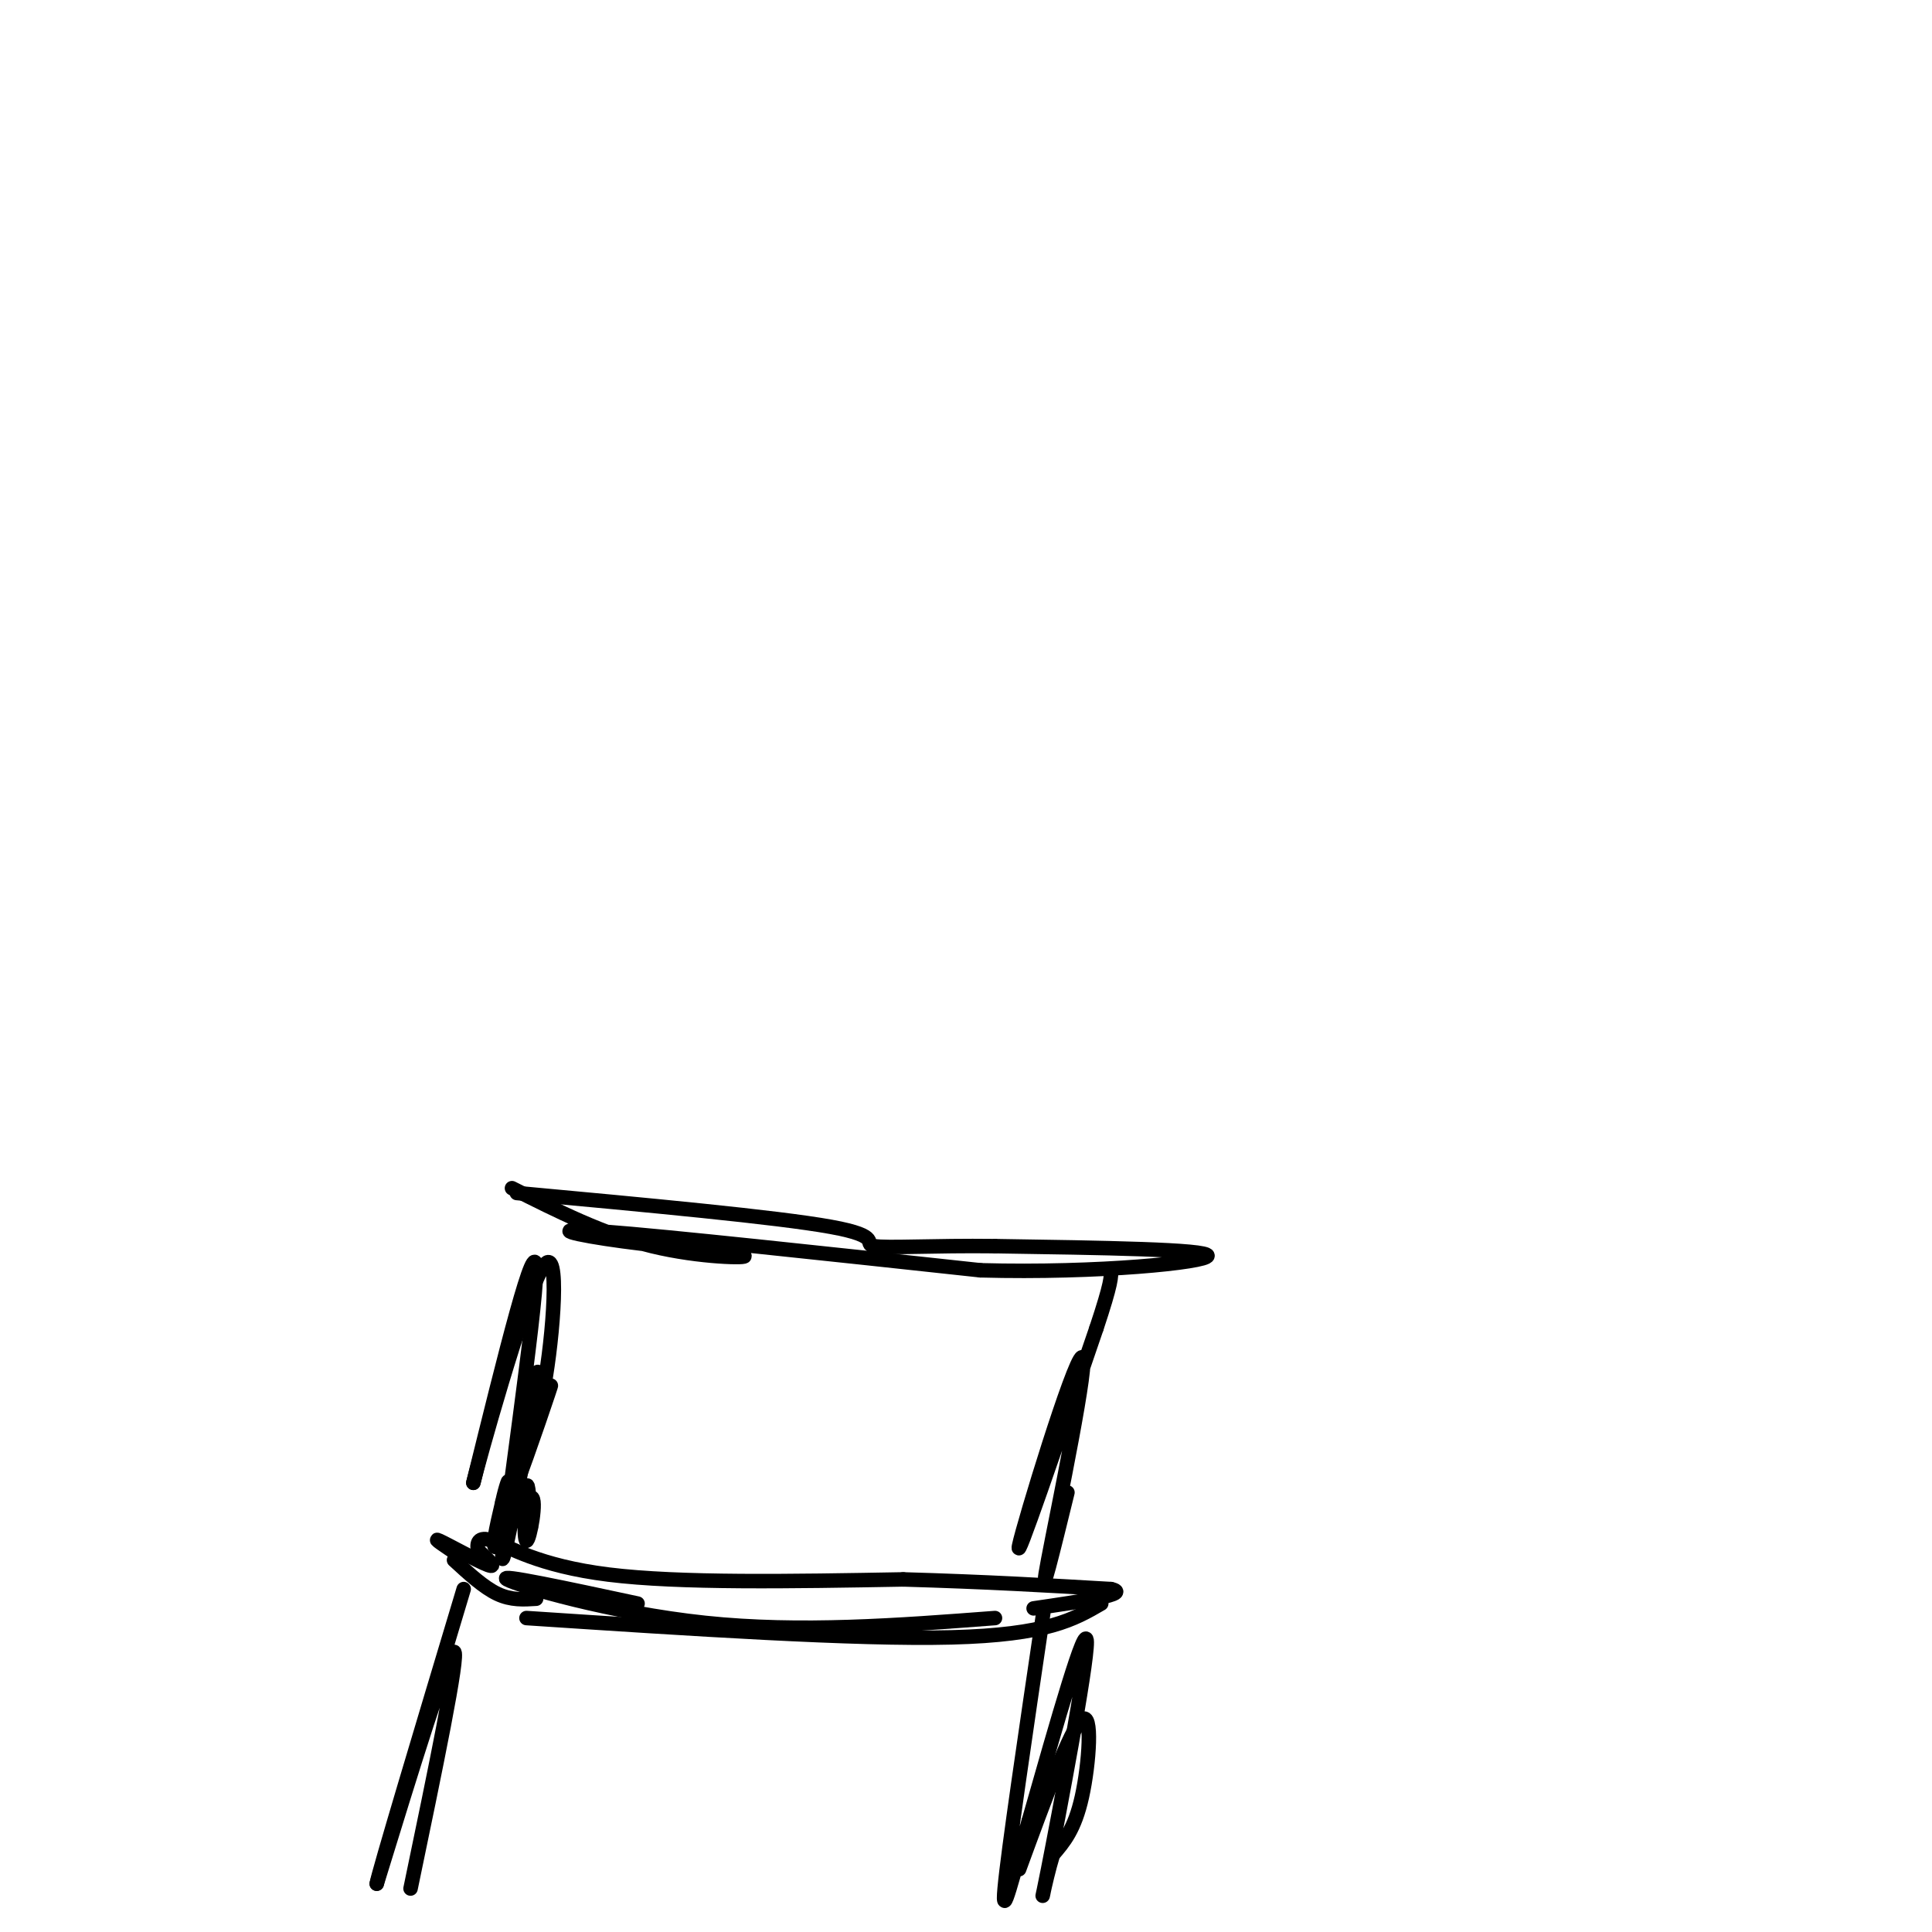 <svg viewBox='0 0 400 400' version='1.1' xmlns='http://www.w3.org/2000/svg' xmlns:xlink='http://www.w3.org/1999/xlink'><g fill='none' stroke='#000000' stroke-width='3' stroke-linecap='round' stroke-linejoin='round'><path d='M85,391c5.083,-24.417 10.167,-48.833 9,-49c-1.167,-0.167 -8.583,23.917 -16,48'/><path d='M78,390c0.333,-2.167 9.167,-31.583 18,-61'/><path d='M94,323c3.083,2.833 6.167,5.667 9,7c2.833,1.333 5.417,1.167 8,1'/><path d='M211,387c5.356,-14.600 10.711,-29.200 13,-31c2.289,-1.800 1.511,9.200 0,16c-1.511,6.800 -3.756,9.400 -6,12'/><path d='M218,384c-1.774,5.774 -3.208,14.208 -1,3c2.208,-11.208 8.060,-42.060 8,-47c-0.060,-4.940 -6.030,16.030 -12,37'/><path d='M213,377c-3.333,11.400 -5.667,21.400 -5,14c0.667,-7.400 4.333,-32.200 8,-57'/><path d='M228,332c-5.583,3.250 -11.167,6.500 -31,7c-19.833,0.500 -53.917,-1.750 -88,-4'/><path d='M132,332c-14.622,-3.133 -29.244,-6.267 -27,-5c2.244,1.267 21.356,6.933 41,9c19.644,2.067 39.822,0.533 60,-1'/><path d='M95,322c-2.844,-1.889 -5.689,-3.778 -4,-3c1.689,0.778 7.911,4.222 10,5c2.089,0.778 0.044,-1.111 -2,-3'/><path d='M99,321c-0.333,-1.321 -0.167,-3.125 3,-2c3.167,1.125 9.333,5.179 24,7c14.667,1.821 37.833,1.411 61,1'/><path d='M187,327c17.333,0.500 30.167,1.250 43,2'/><path d='M230,329c4.500,1.000 -5.750,2.500 -16,4'/><path d='M110,316c-0.335,-4.994 -0.670,-9.987 -1,-8c-0.330,1.987 -0.656,10.955 0,11c0.656,0.045 2.292,-8.834 1,-9c-1.292,-0.166 -5.512,8.381 -7,10c-1.488,1.619 -0.244,-3.691 1,-9'/><path d='M104,311c0.635,-3.044 1.723,-6.153 1,-3c-0.723,3.153 -3.256,12.567 -1,7c2.256,-5.567 9.300,-26.114 10,-28c0.700,-1.886 -4.943,14.890 -7,20c-2.057,5.110 -0.529,-1.445 1,-8'/><path d='M108,299c1.411,-7.158 4.440,-21.053 3,-12c-1.440,9.053 -7.349,41.053 -7,35c0.349,-6.053 6.957,-50.158 7,-59c0.043,-8.842 -6.478,17.579 -13,44'/><path d='M98,307c1.013,-4.204 10.045,-36.715 14,-44c3.955,-7.285 2.834,10.654 1,22c-1.834,11.346 -4.381,16.099 -5,15c-0.619,-1.099 0.691,-8.049 2,-15'/><path d='M221,309c-2.964,12.095 -5.929,24.190 -4,14c1.929,-10.190 8.750,-42.667 7,-42c-1.750,0.667 -12.071,34.476 -13,39c-0.929,4.524 7.536,-20.238 16,-45'/><path d='M227,275c3.167,-9.500 3.083,-10.750 3,-12'/><path d='M106,246c9.504,4.783 19.008,9.566 29,12c9.992,2.434 20.472,2.518 19,2c-1.472,-0.518 -14.896,-1.640 -25,-3c-10.104,-1.360 -16.887,-2.960 -4,-2c12.887,0.960 45.443,4.480 78,8'/><path d='M203,263c24.533,0.667 46.867,-1.667 47,-3c0.133,-1.333 -21.933,-1.667 -44,-2'/><path d='M206,258c-12.702,-0.155 -22.458,0.458 -25,0c-2.542,-0.458 2.131,-1.988 -9,-4c-11.131,-2.012 -38.065,-4.506 -65,-7'/></g>
</svg>